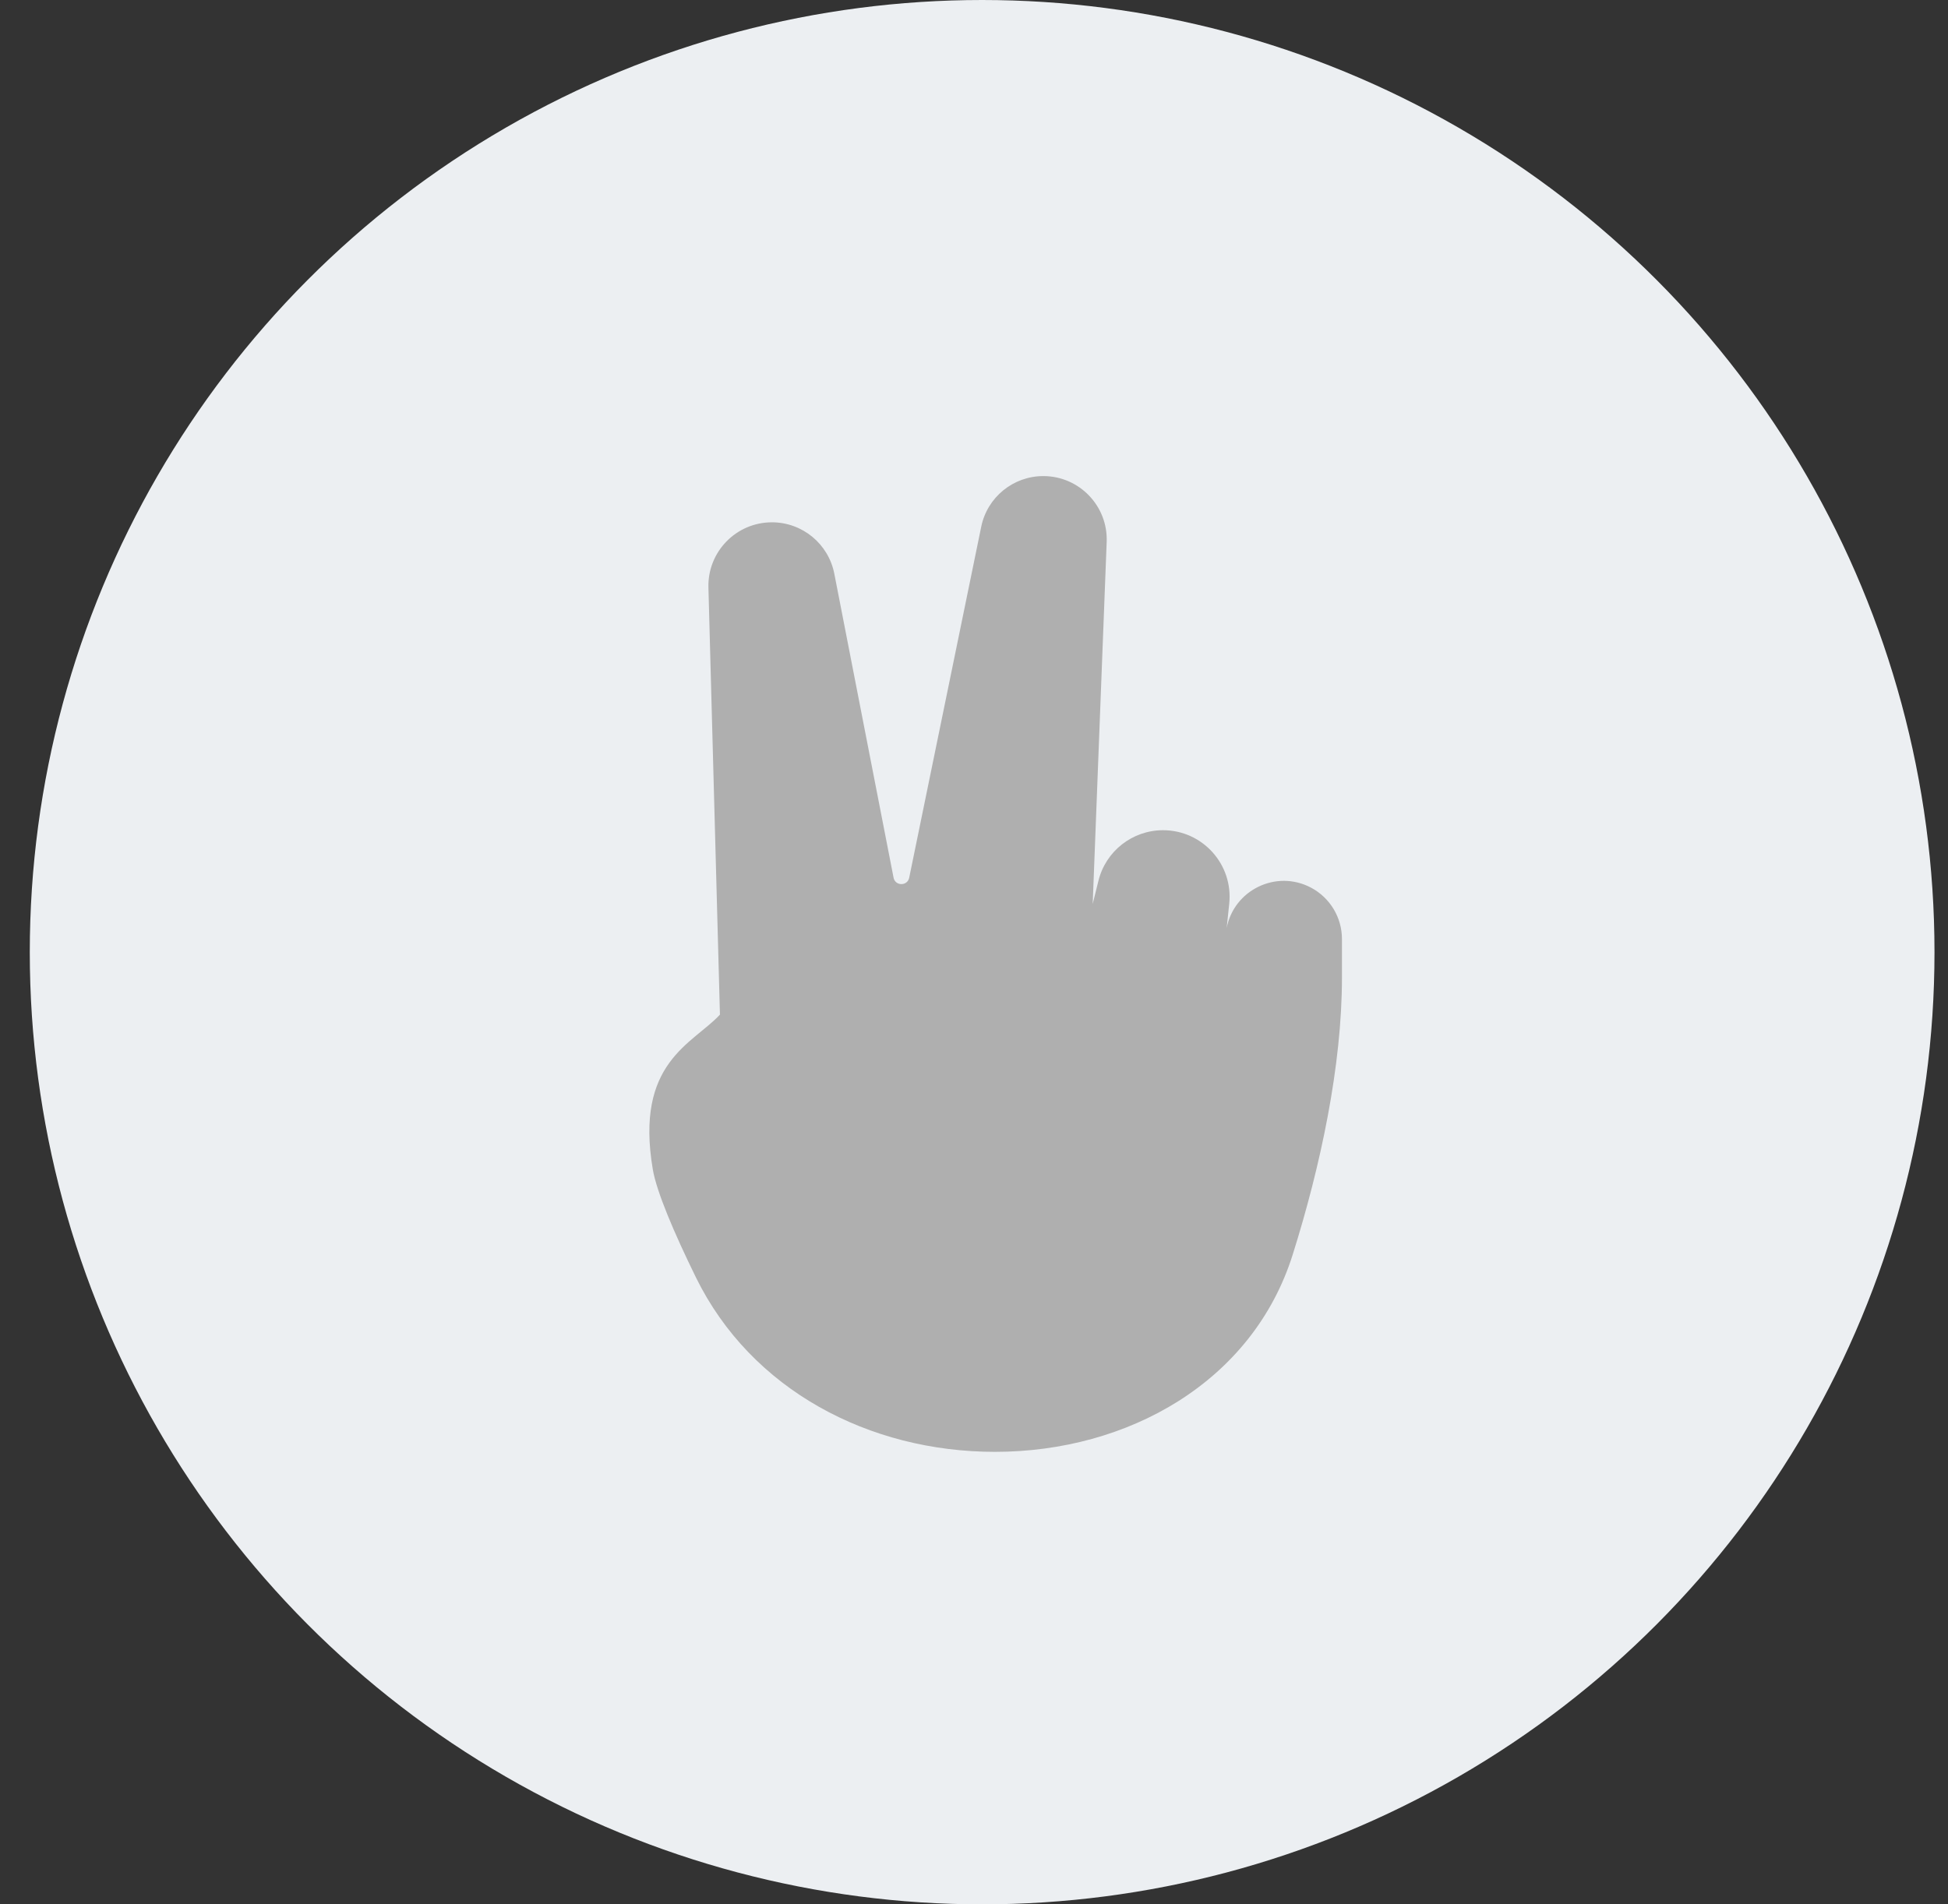 <svg width="45" height="44" viewBox="0 0 45 44" fill="none" xmlns="http://www.w3.org/2000/svg">
<rect x="0" y="0" width="45" height="44" fill="#333333" stroke="none"/>
<circle cx="22.688" cy="22" r="22" fill="#ECEFF2"/>
<path d="M15.081 27.023C14.659 24.542 15.999 24.125 16.631 23.443L16.365 13.575C16.343 12.749 17.006 12.068 17.832 12.068C18.535 12.068 19.138 12.566 19.273 13.255L20.642 20.279C20.681 20.476 20.963 20.477 21.003 20.28L22.667 12.17C22.806 11.489 23.406 11 24.101 11C24.932 11 25.597 11.691 25.565 12.521L25.242 20.886L25.374 20.352C25.543 19.665 26.159 19.182 26.867 19.182C27.78 19.182 28.492 19.973 28.396 20.881L28.337 21.443C28.502 20.57 29.475 20.083 30.283 20.508C30.724 20.741 31 21.198 31 21.697V22.591C31 24.623 30.506 26.945 29.862 28.989C28.938 31.924 26.06 33.545 22.983 33.545C20.084 33.545 17.354 32.118 16.077 29.516C15.567 28.477 15.167 27.53 15.081 27.023Z" fill="#AFAFAF"/>
</svg>

